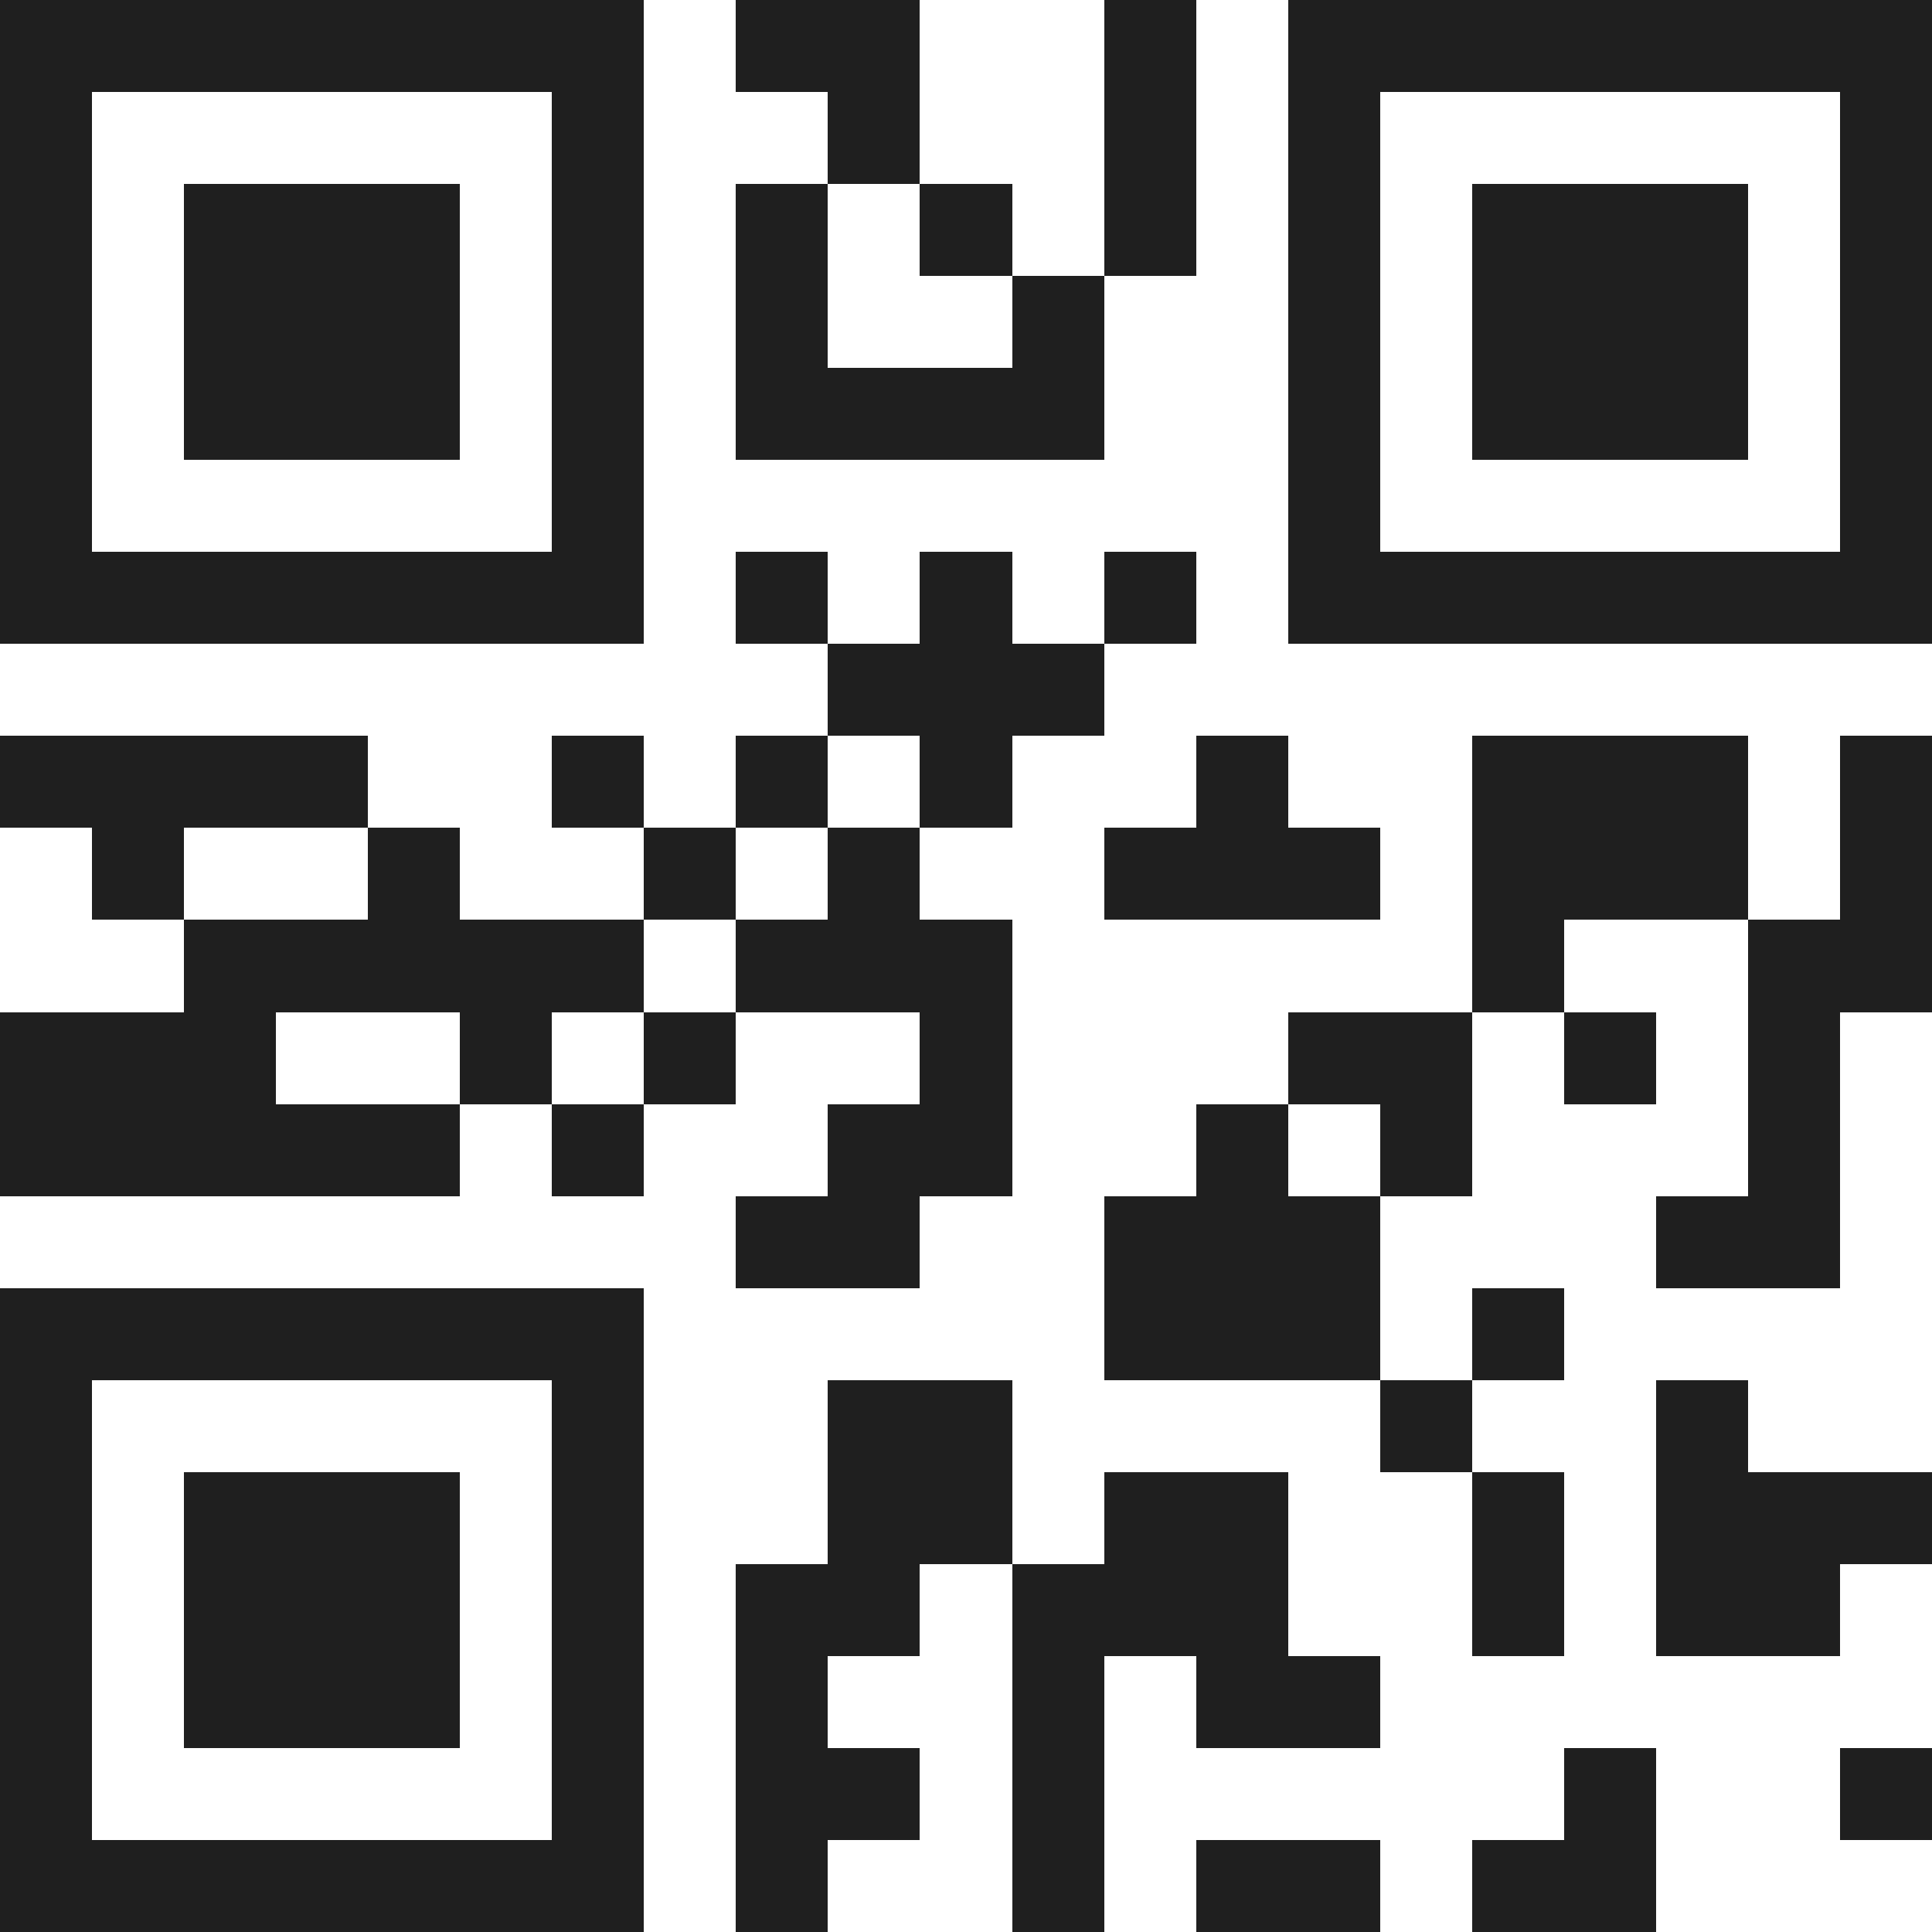 <svg xmlns="http://www.w3.org/2000/svg" viewBox="0 0 21 21" shape-rendering="crispEdges"><path fill="#ffffff" d="M0 0h21v21H0z"/><path stroke="#1f1f1f" d="M0 0.5h7m1 0h2m2 0h1m1 0h7M0 1.5h1m5 0h1m2 0h1m2 0h1m1 0h1m5 0h1M0 2.5h1m1 0h3m1 0h1m1 0h1m1 0h1m1 0h1m1 0h1m1 0h3m1 0h1M0 3.5h1m1 0h3m1 0h1m1 0h1m2 0h1m2 0h1m1 0h3m1 0h1M0 4.5h1m1 0h3m1 0h1m1 0h4m2 0h1m1 0h3m1 0h1M0 5.5h1m5 0h1m7 0h1m5 0h1M0 6.5h7m1 0h1m1 0h1m1 0h1m1 0h7M9 7.5h3M0 8.5h4m2 0h1m1 0h1m1 0h1m2 0h1m2 0h3m1 0h1M1 9.5h1m2 0h1m2 0h1m1 0h1m2 0h3m1 0h3m1 0h1M2 10.5h5m1 0h3m5 0h1m2 0h2M0 11.5h3m2 0h1m1 0h1m2 0h1m3 0h2m1 0h1m1 0h1M0 12.5h5m1 0h1m2 0h2m2 0h1m1 0h1m3 0h1M8 13.5h2m2 0h3m3 0h2M0 14.5h7m5 0h3m1 0h1M0 15.5h1m5 0h1m2 0h2m4 0h1m2 0h1M0 16.5h1m1 0h3m1 0h1m2 0h2m1 0h2m2 0h1m1 0h3M0 17.5h1m1 0h3m1 0h1m1 0h2m1 0h3m2 0h1m1 0h2M0 18.5h1m1 0h3m1 0h1m1 0h1m2 0h1m1 0h2M0 19.5h1m5 0h1m1 0h2m1 0h1m5 0h1m2 0h1M0 20.5h7m1 0h1m2 0h1m1 0h2m1 0h2"/></svg>
